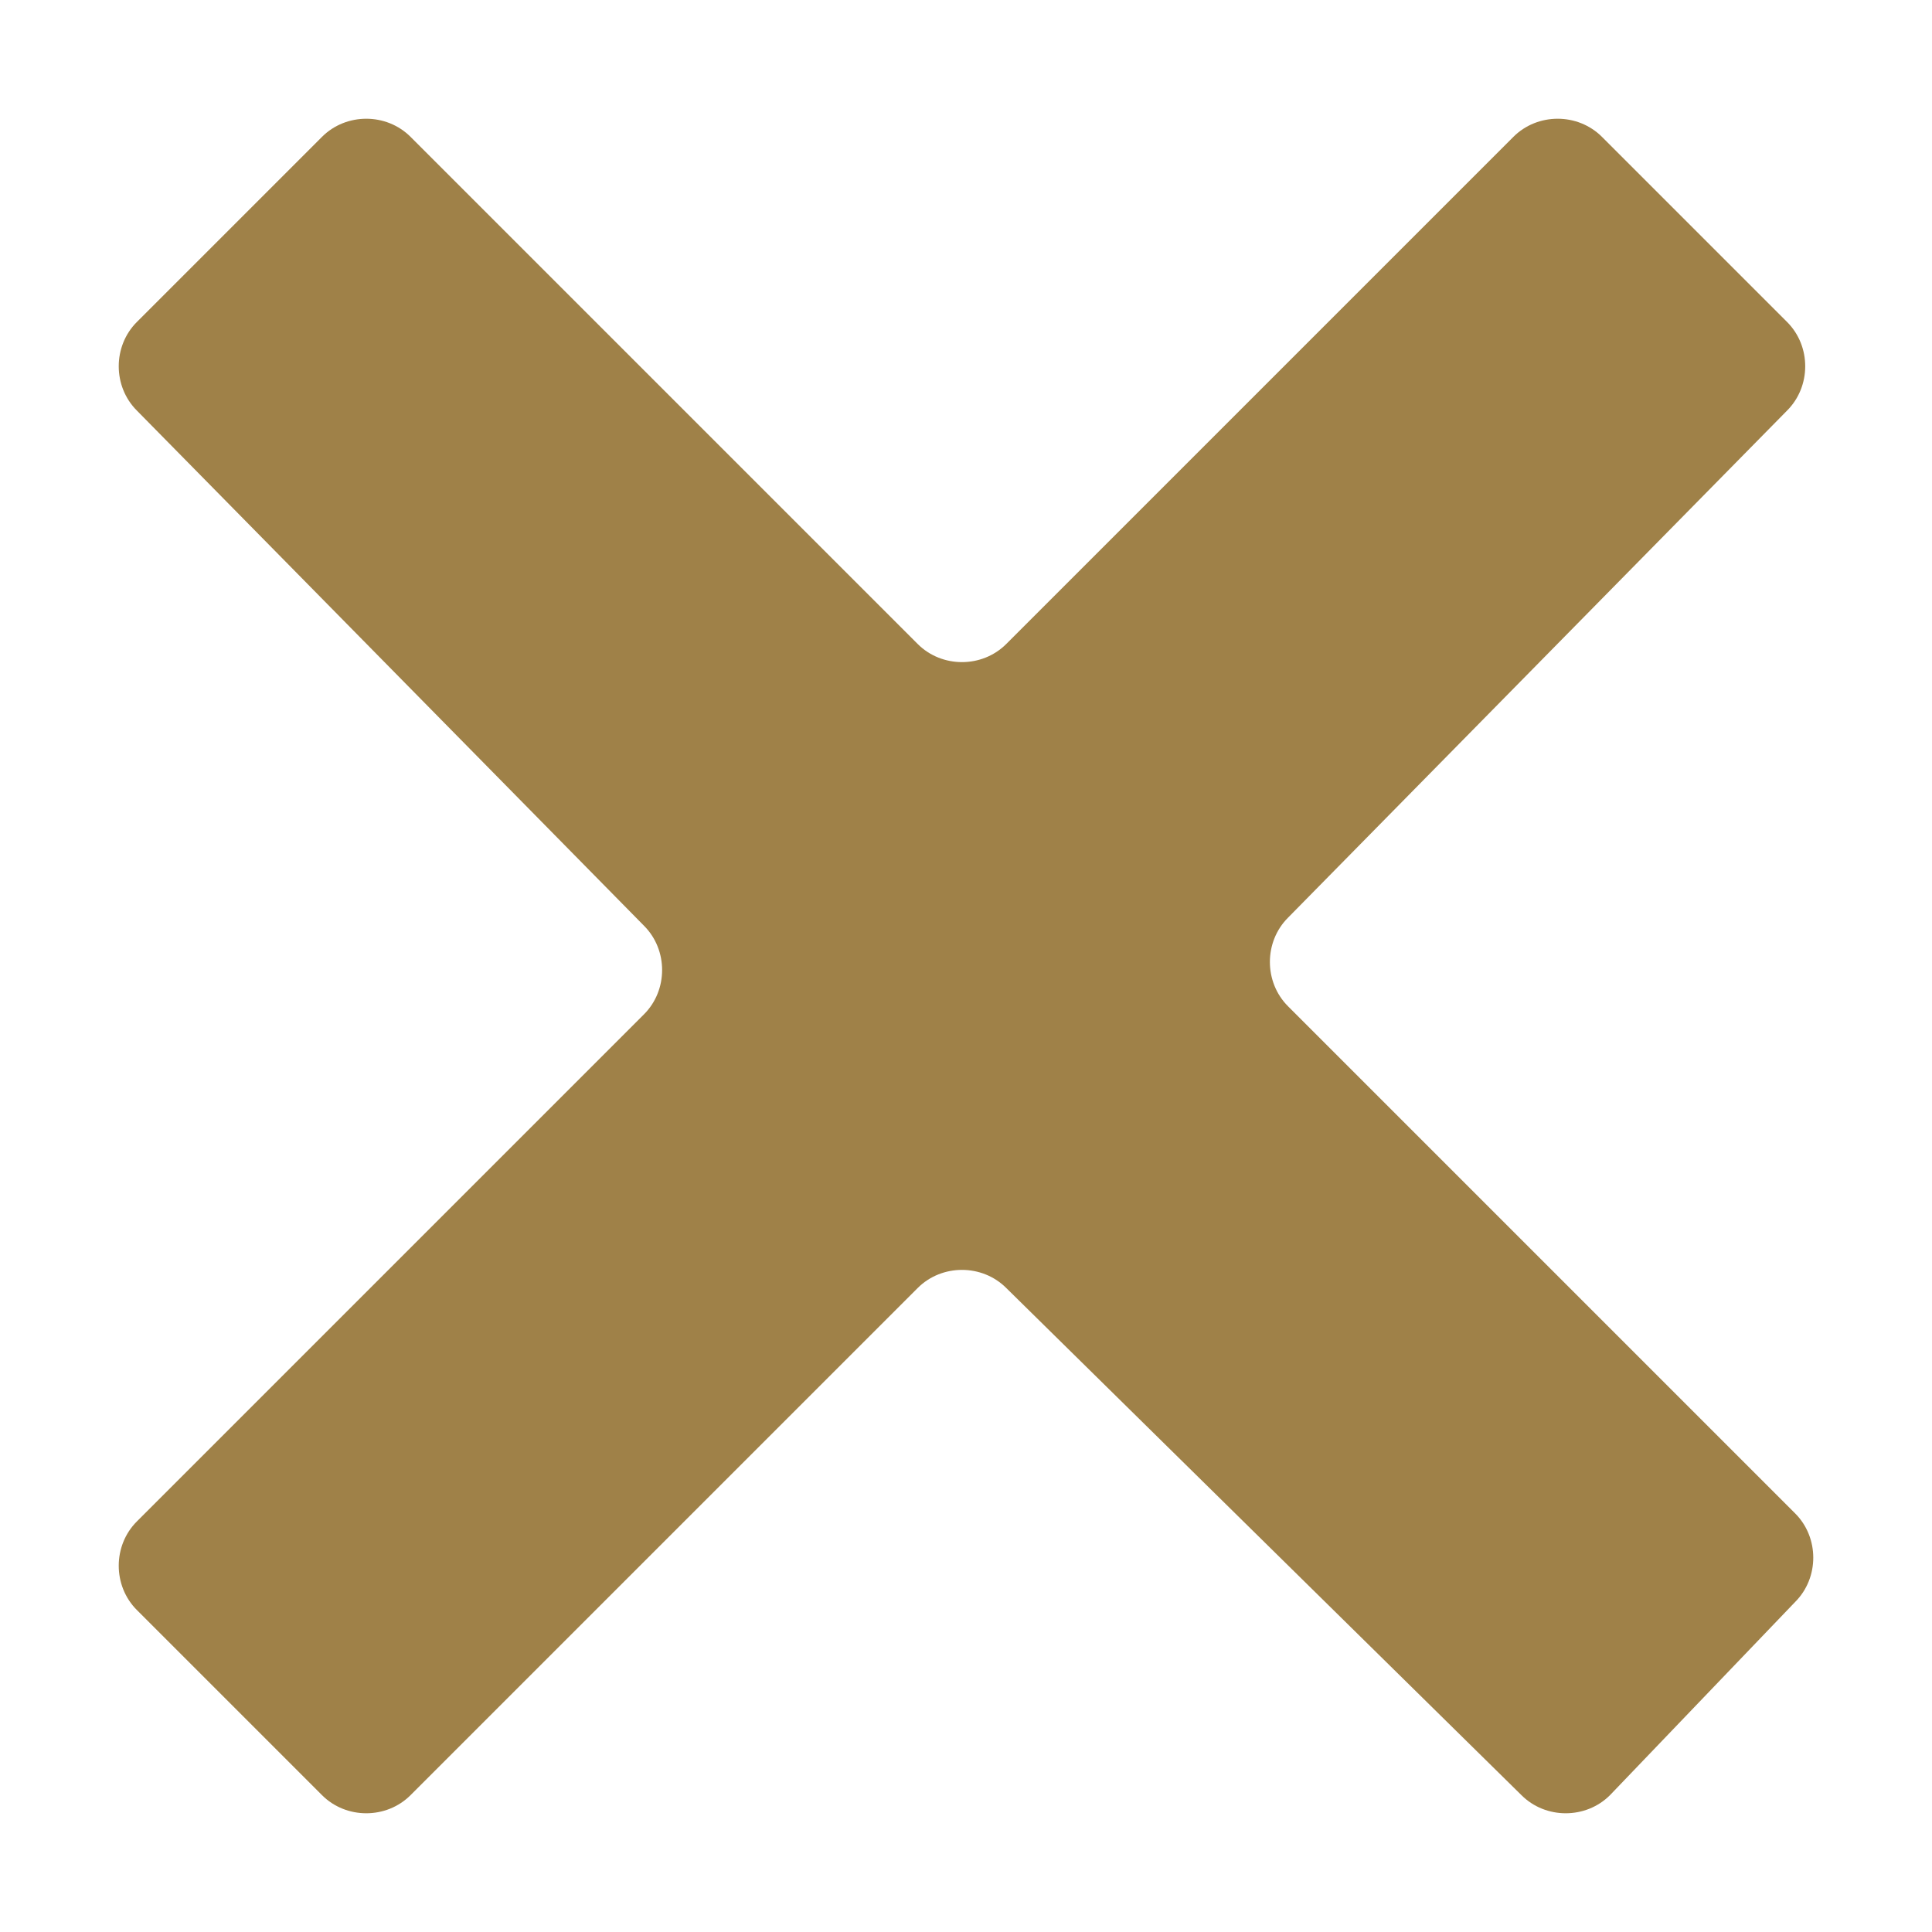 <?xml version="1.0" encoding="utf-8"?>
<!-- Generator: Adobe Illustrator 21.0.0, SVG Export Plug-In . SVG Version: 6.00 Build 0)  -->
<svg version="1.1" id="Layer_1" xmlns="http://www.w3.org/2000/svg" xmlns:xlink="http://www.w3.org/1999/xlink" x="0px" y="0px"
	 viewBox="0 0 24 24" style="enable-background:new 0 0 24 24;" xml:space="preserve">
<style type="text/css">
	.st0{fill:#9F8148;}
</style>
<path class="st0" d="M22.2,4c0.3,0.3,0.3,0.8,0,1.1L16,11.4c-0.3,0.3-0.3,0.8,0,1.1l6.3,6.3c0.3,0.3,0.3,0.8,0,1.1L20,22.3
	c-0.3,0.3-0.8,0.3-1.1,0L12.5,16c-0.3-0.3-0.8-0.3-1.1,0l-6.3,6.3c-0.3,0.3-0.8,0.3-1.1,0L1.7,20c-0.3-0.3-0.3-0.8,0-1.1L8,12.6
	c0.3-0.3,0.3-0.8,0-1.1L1.7,5.1C1.4,4.8,1.4,4.3,1.7,4L4,1.7c0.3-0.3,0.8-0.3,1.1,0L11.4,8c0.3,0.3,0.8,0.3,1.1,0l6.3-6.3
	c0.3-0.3,0.8-0.3,1.1,0L22.2,4z"/>
</svg>

